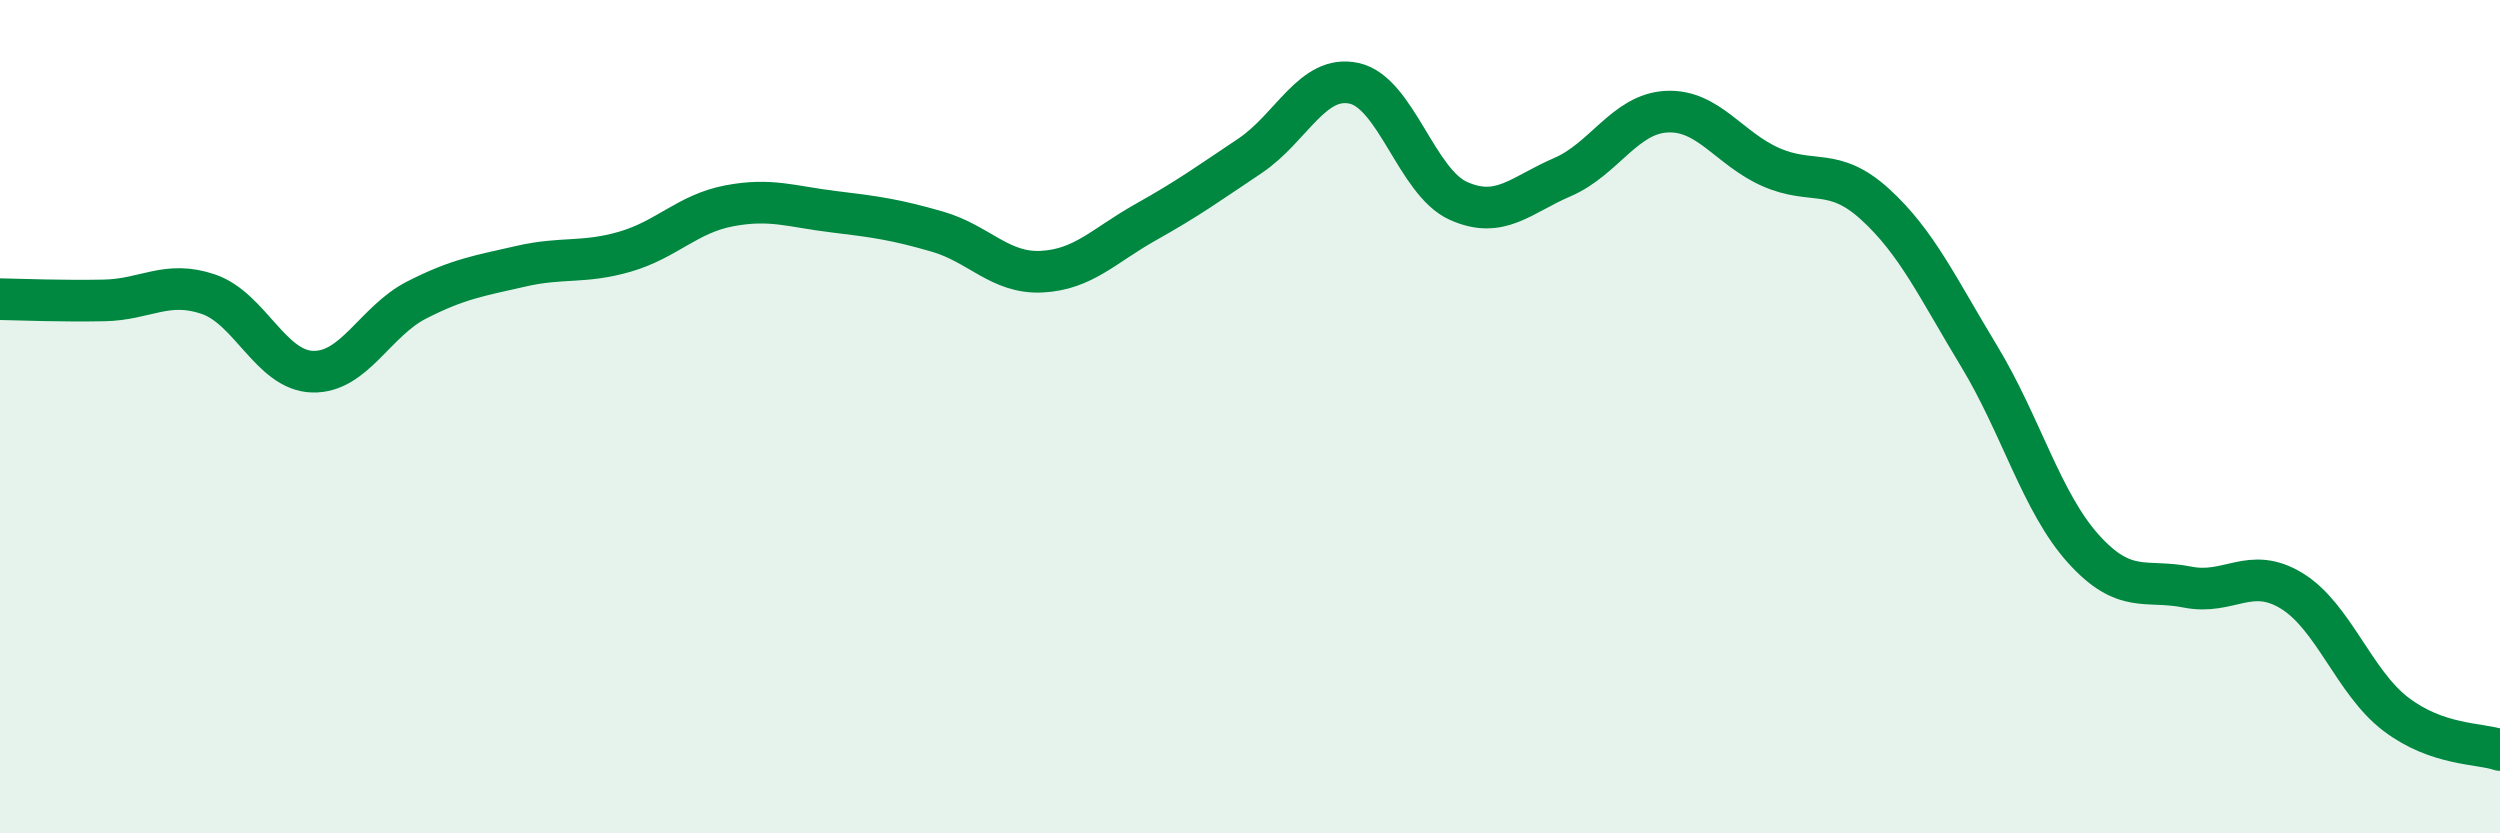 
    <svg width="60" height="20" viewBox="0 0 60 20" xmlns="http://www.w3.org/2000/svg">
      <path
        d="M 0,7.18 C 0.5,7.19 1.5,7.23 2.5,7.21 C 3.5,7.19 4,6.72 5,7.06 C 6,7.4 6.5,8.89 7.5,8.92 C 8.5,8.95 9,7.71 10,7.2 C 11,6.69 11.5,6.62 12.5,6.39 C 13.5,6.16 14,6.33 15,6.04 C 16,5.75 16.5,5.13 17.5,4.94 C 18.5,4.75 19,4.96 20,5.08 C 21,5.2 21.5,5.27 22.5,5.56 C 23.5,5.85 24,6.57 25,6.52 C 26,6.47 26.5,5.89 27.5,5.33 C 28.5,4.77 29,4.41 30,3.74 C 31,3.07 31.5,1.78 32.5,2 C 33.5,2.22 34,4.37 35,4.82 C 36,5.27 36.5,4.68 37.5,4.25 C 38.5,3.82 39,2.73 40,2.68 C 41,2.63 41.5,3.57 42.5,4.01 C 43.5,4.45 44,3.99 45,4.9 C 46,5.81 46.5,6.9 47.5,8.55 C 48.5,10.2 49,12.06 50,13.17 C 51,14.28 51.5,13.89 52.5,14.09 C 53.5,14.29 54,13.57 55,14.18 C 56,14.79 56.5,16.38 57.5,17.14 C 58.5,17.9 59.5,17.83 60,18L60 20L0 20Z"
        fill="#008740"
        opacity="0.1"
        stroke-linecap="round"
        stroke-linejoin="round"
      />
      <path
        d="M 0,7.18 C 0.5,7.19 1.5,7.23 2.5,7.21 C 3.5,7.19 4,6.72 5,7.06 C 6,7.4 6.5,8.89 7.5,8.92 C 8.5,8.95 9,7.71 10,7.2 C 11,6.69 11.5,6.62 12.5,6.39 C 13.5,6.16 14,6.33 15,6.04 C 16,5.75 16.5,5.13 17.5,4.94 C 18.5,4.75 19,4.96 20,5.08 C 21,5.2 21.5,5.27 22.5,5.56 C 23.5,5.85 24,6.57 25,6.52 C 26,6.47 26.5,5.89 27.5,5.33 C 28.5,4.77 29,4.41 30,3.74 C 31,3.07 31.5,1.78 32.5,2 C 33.5,2.22 34,4.37 35,4.82 C 36,5.27 36.5,4.68 37.5,4.25 C 38.5,3.82 39,2.73 40,2.68 C 41,2.63 41.5,3.57 42.5,4.01 C 43.5,4.45 44,3.99 45,4.9 C 46,5.81 46.5,6.9 47.5,8.55 C 48.5,10.2 49,12.06 50,13.17 C 51,14.28 51.5,13.89 52.5,14.09 C 53.5,14.29 54,13.57 55,14.18 C 56,14.79 56.5,16.38 57.5,17.14 C 58.5,17.9 59.5,17.83 60,18"
        stroke="#008740"
        stroke-width="1"
        fill="none"
        stroke-linecap="round"
        stroke-linejoin="round"
      />
    </svg>
  